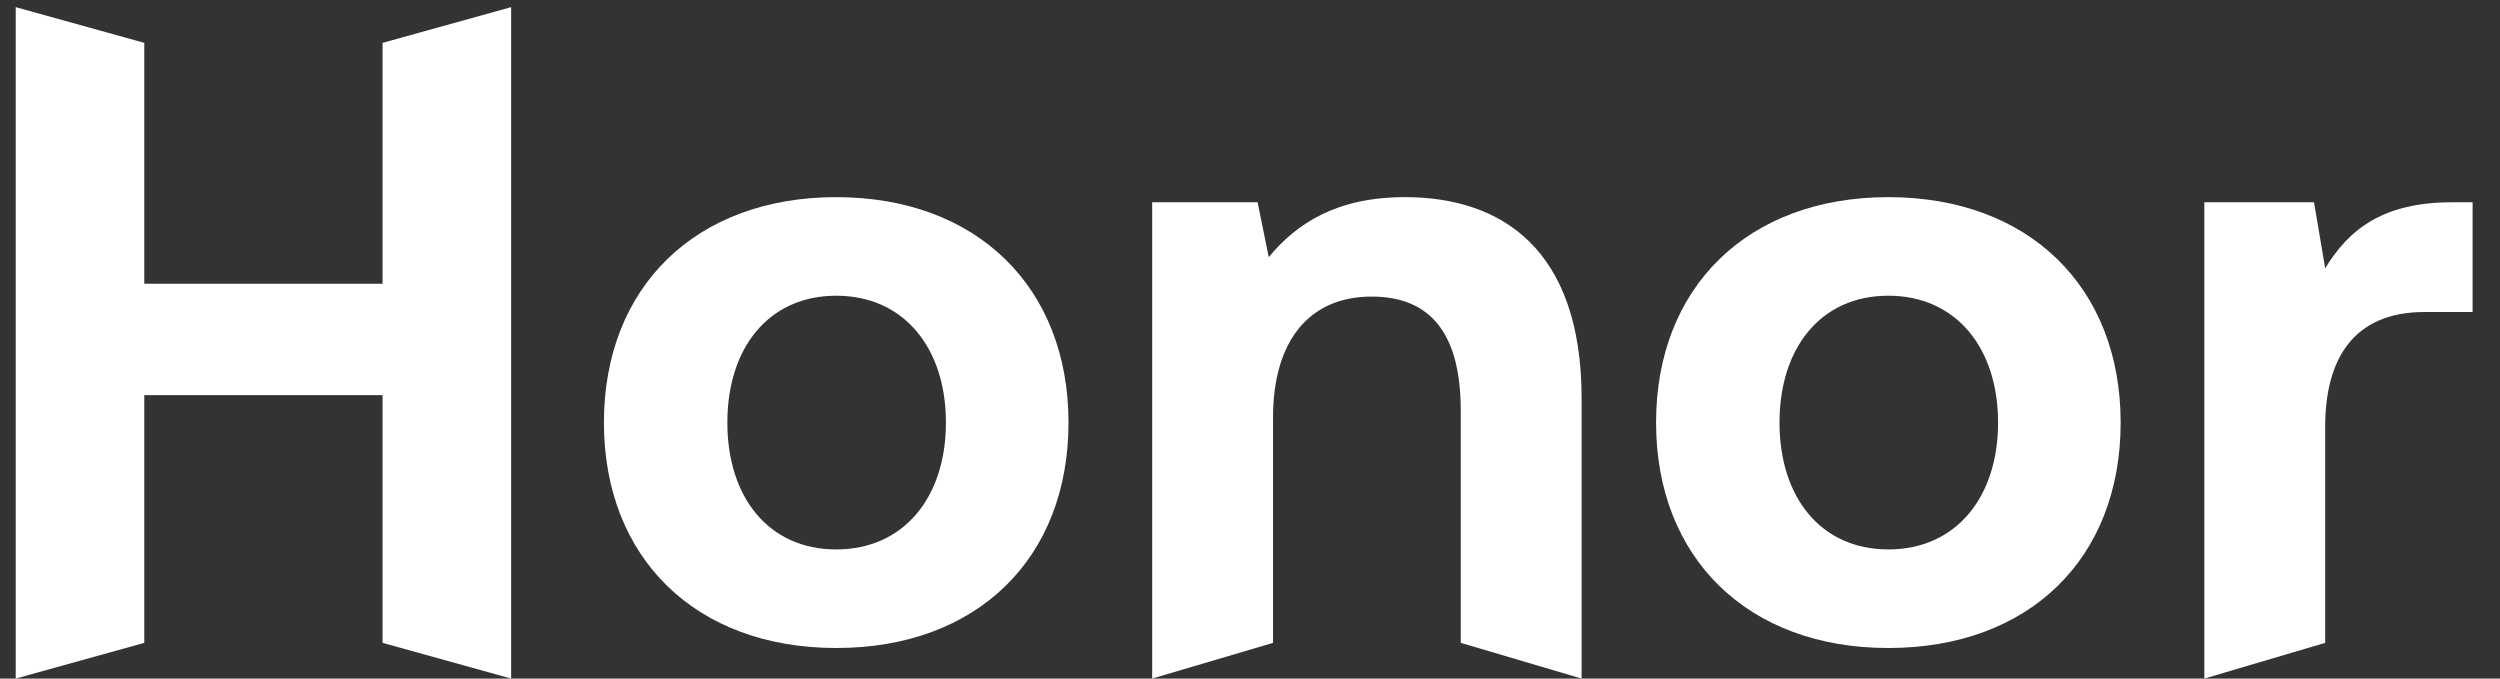 <svg xmlns="http://www.w3.org/2000/svg" width="70" height="19" viewBox="0 0 70 19" fill="none">
  <rect x="0" y="0" width="70" height="19" fill="#333333" stroke="none"/>
  <path d="M0.44 19V0.2L4.04 1.2V7.944H10.712V1.2L14.312 0.2V19L10.712 18V11.064H4.04V18L0.44 19Z" fill="#FFFFFF"/>
  <path d="M23.414 18.144C19.478 18.144 16.91 15.624 16.91 11.832C16.91 8.04 19.478 5.52 23.414 5.52C27.35 5.52 29.918 8.04 29.918 11.832C29.918 15.648 27.35 18.144 23.414 18.144ZM23.414 15.384C25.31 15.384 26.486 13.92 26.486 11.832C26.486 9.744 25.31 8.28 23.414 8.28C21.518 8.28 20.366 9.744 20.366 11.832C20.366 13.92 21.518 15.384 23.414 15.384Z" fill="#FFF"/>
  <path d="M39.341 5.52C42.005 5.52 44.285 6.936 44.285 11.16V19L40.901 18V11.496C40.901 9.408 40.109 8.304 38.405 8.304C36.653 8.304 35.645 9.552 35.645 11.688V18L32.261 19V5.664H35.213L35.525 7.2C36.317 6.24 37.445 5.52 39.341 5.52Z" fill="#FFF"/>
  <path d="M52.874 18.144C48.938 18.144 46.37 15.624 46.37 11.832C46.37 8.04 48.938 5.52 52.874 5.52C56.81 5.52 59.378 8.04 59.378 11.832C59.378 15.648 56.81 18.144 52.874 18.144ZM52.874 15.384C54.77 15.384 55.946 13.92 55.946 11.832C55.946 9.744 54.77 8.28 52.874 8.28C50.978 8.28 49.826 9.744 49.826 11.832C49.826 13.92 50.978 15.384 52.874 15.384Z" fill="#FFF"/>
  <path d="M68.657 5.664H69.233V8.736H67.889C65.873 8.736 65.105 10.08 65.105 11.952V18L61.721 19V5.664H64.793L65.105 7.512C65.777 6.408 66.737 5.664 68.657 5.664Z" fill="#FFF"/>
</svg>